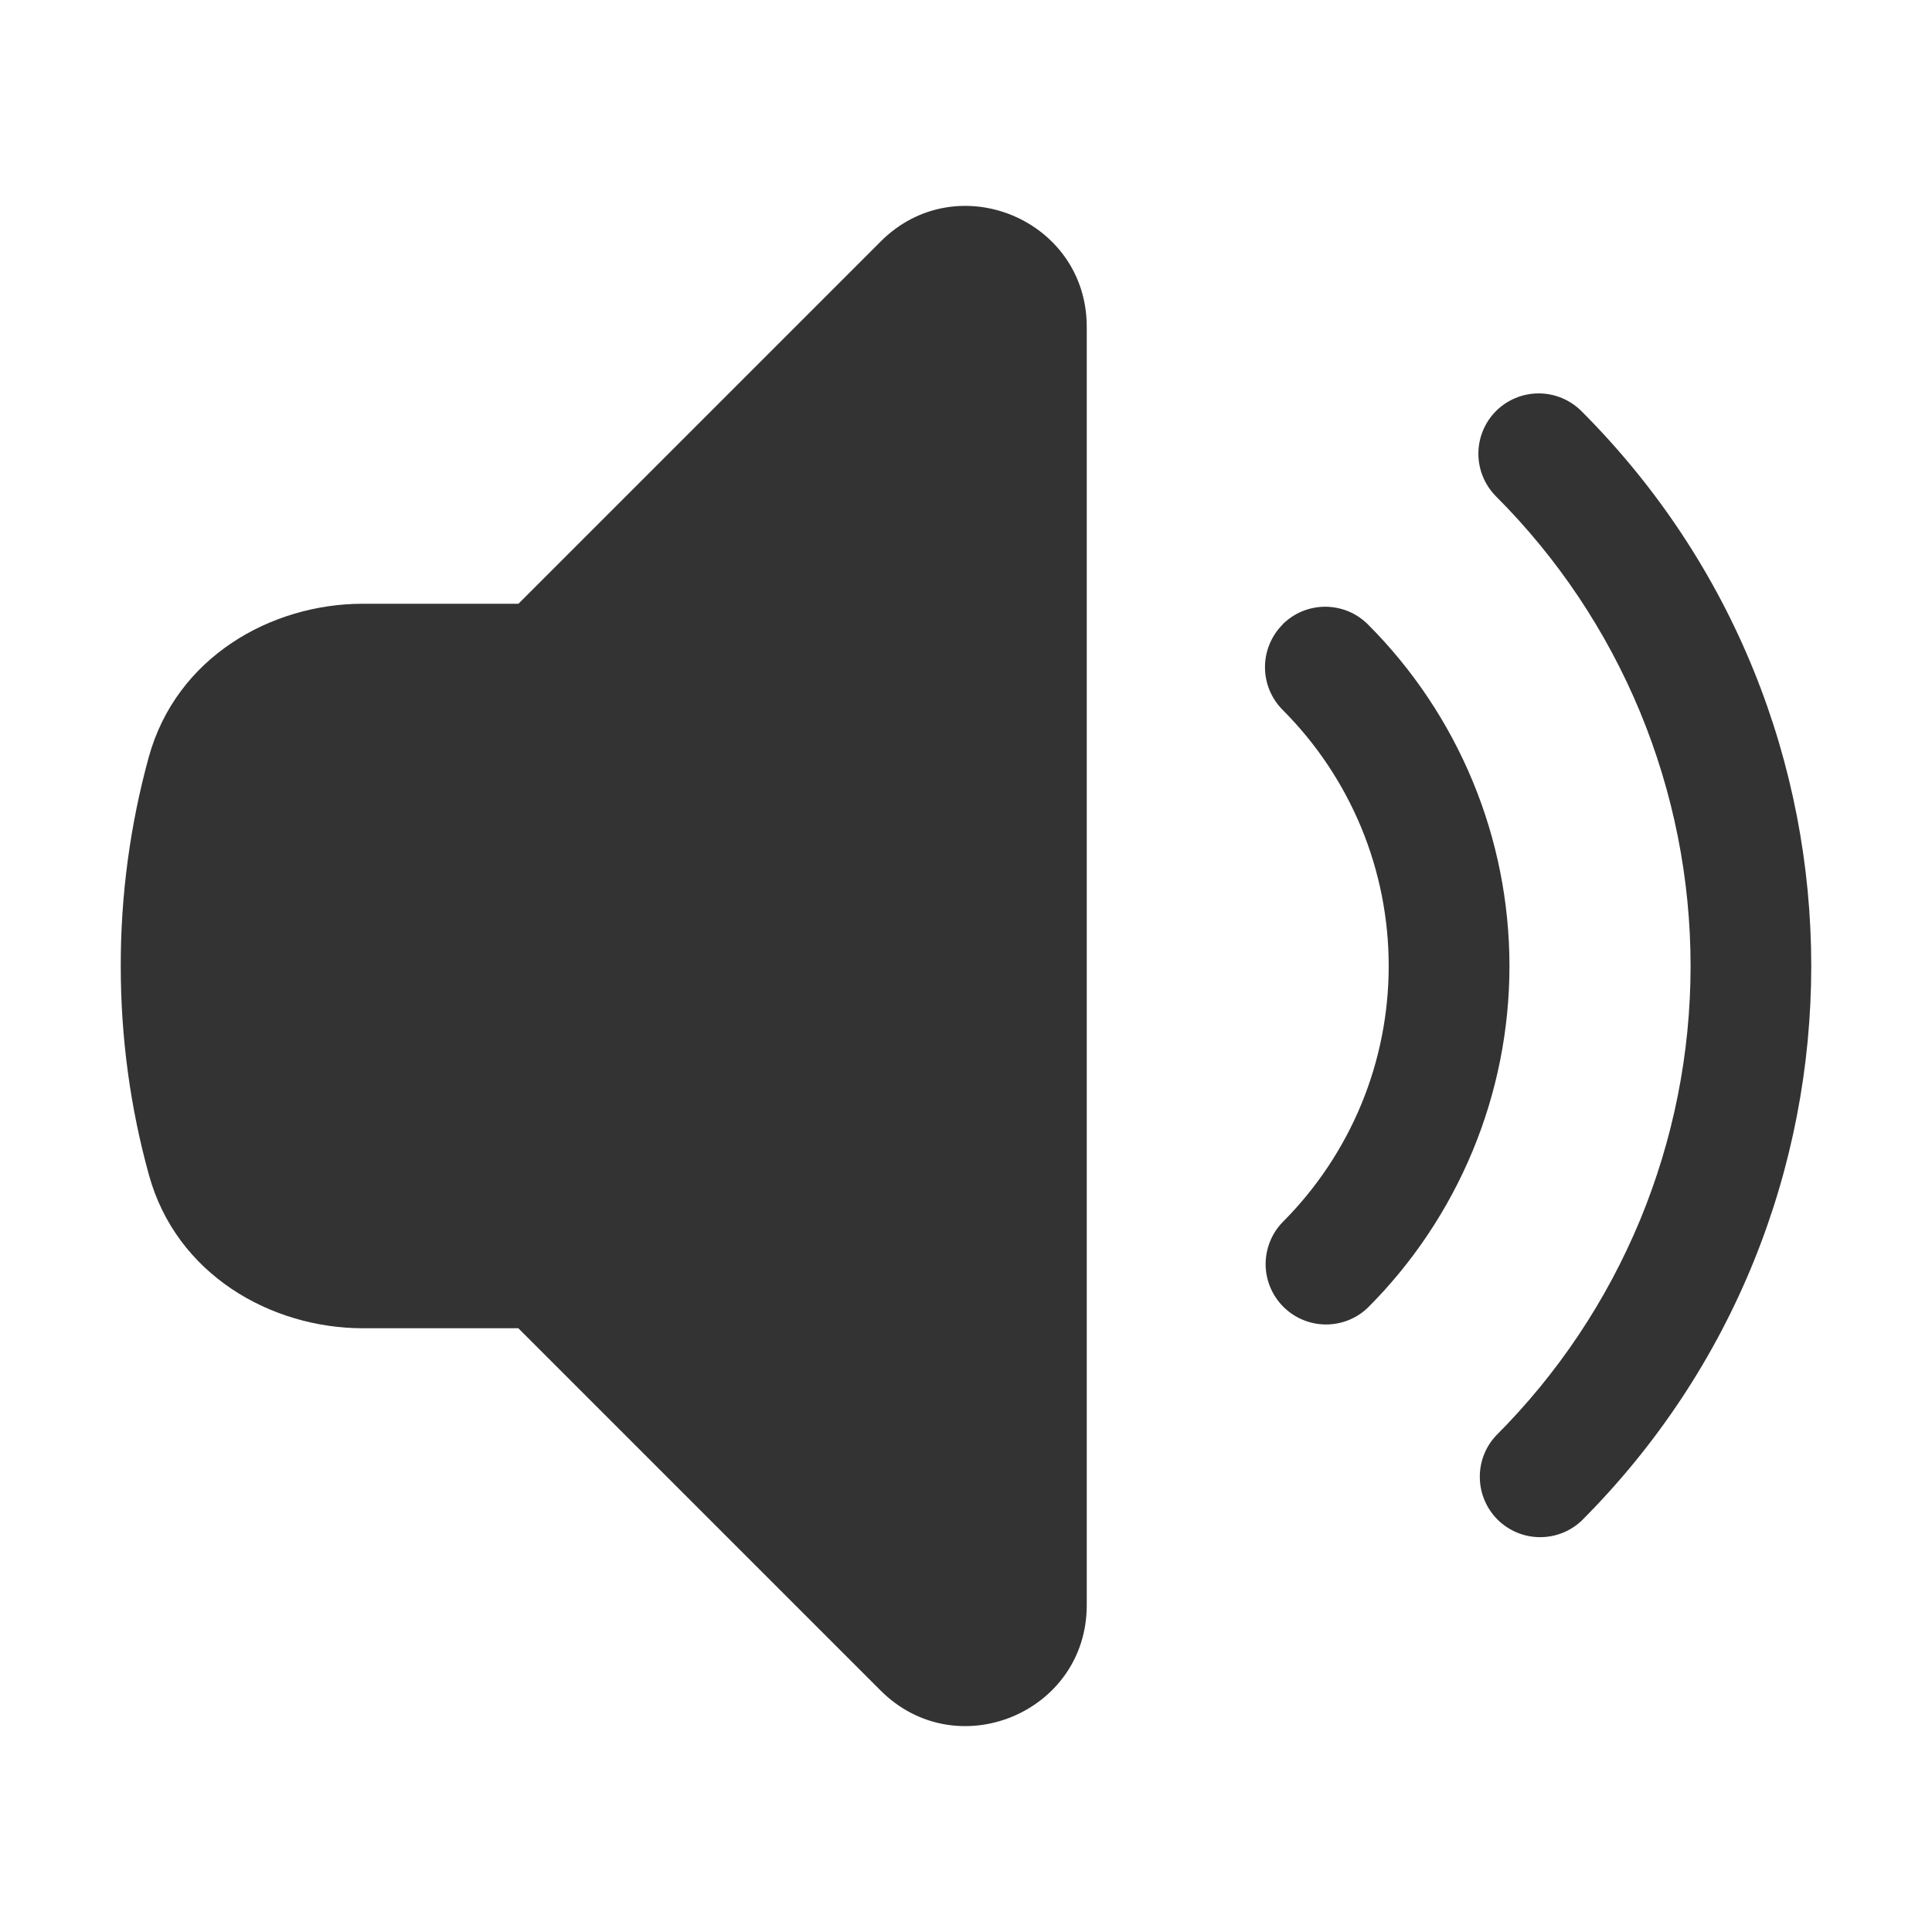 <svg preserveAspectRatio="none" width="100%" height="100%" overflow="visible" style="display: block;" viewBox="0 0 24 24" fill="none" xmlns="http://www.w3.org/2000/svg">
<g id="Frame">
<path id="Vector" d="M13.5 4.06C13.5 2.724 11.884 2.055 10.94 3L6.44 7.5H4.508C3.367 7.5 2.19 8.164 1.848 9.405C1.616 10.25 1.499 11.123 1.5 12C1.5 12.898 1.621 13.768 1.85 14.595C2.191 15.835 3.368 16.5 4.509 16.5H6.439L10.939 21C11.884 21.945 13.5 21.276 13.5 19.94V4.06ZM18.584 5.106C18.725 4.966 18.915 4.887 19.114 4.887C19.313 4.887 19.503 4.966 19.644 5.106C23.452 8.913 23.452 15.086 19.644 18.894C19.502 19.026 19.314 19.099 19.119 19.095C18.925 19.092 18.74 19.013 18.602 18.876C18.465 18.738 18.386 18.553 18.383 18.358C18.379 18.164 18.451 17.976 18.584 17.834C19.35 17.068 19.958 16.158 20.373 15.157C20.787 14.156 21.001 13.084 21.001 12C21.001 10.916 20.787 9.844 20.373 8.843C19.958 7.842 19.35 6.932 18.584 6.166C18.444 6.025 18.365 5.835 18.365 5.636C18.365 5.437 18.444 5.247 18.584 5.106Z" fill="#333333"/>
<path id="Vector_2" d="M15.932 7.757C16.002 7.687 16.084 7.632 16.175 7.594C16.266 7.557 16.364 7.537 16.462 7.537C16.561 7.537 16.659 7.557 16.75 7.594C16.841 7.632 16.923 7.687 16.993 7.757C17.55 8.314 17.992 8.976 18.294 9.704C18.596 10.432 18.751 11.212 18.751 12C18.751 12.788 18.596 13.568 18.294 14.296C17.992 15.024 17.55 15.686 16.993 16.243C16.852 16.38 16.662 16.455 16.465 16.453C16.269 16.451 16.081 16.372 15.942 16.233C15.803 16.094 15.724 15.906 15.722 15.71C15.721 15.513 15.796 15.323 15.933 15.182C16.351 14.764 16.682 14.268 16.909 13.722C17.135 13.176 17.251 12.591 17.251 12C17.251 11.409 17.135 10.824 16.909 10.278C16.682 9.732 16.351 9.236 15.933 8.818C15.793 8.677 15.714 8.487 15.714 8.288C15.714 8.089 15.793 7.899 15.933 7.758L15.932 7.757Z" fill="#333333"/>
</g>
</svg>
